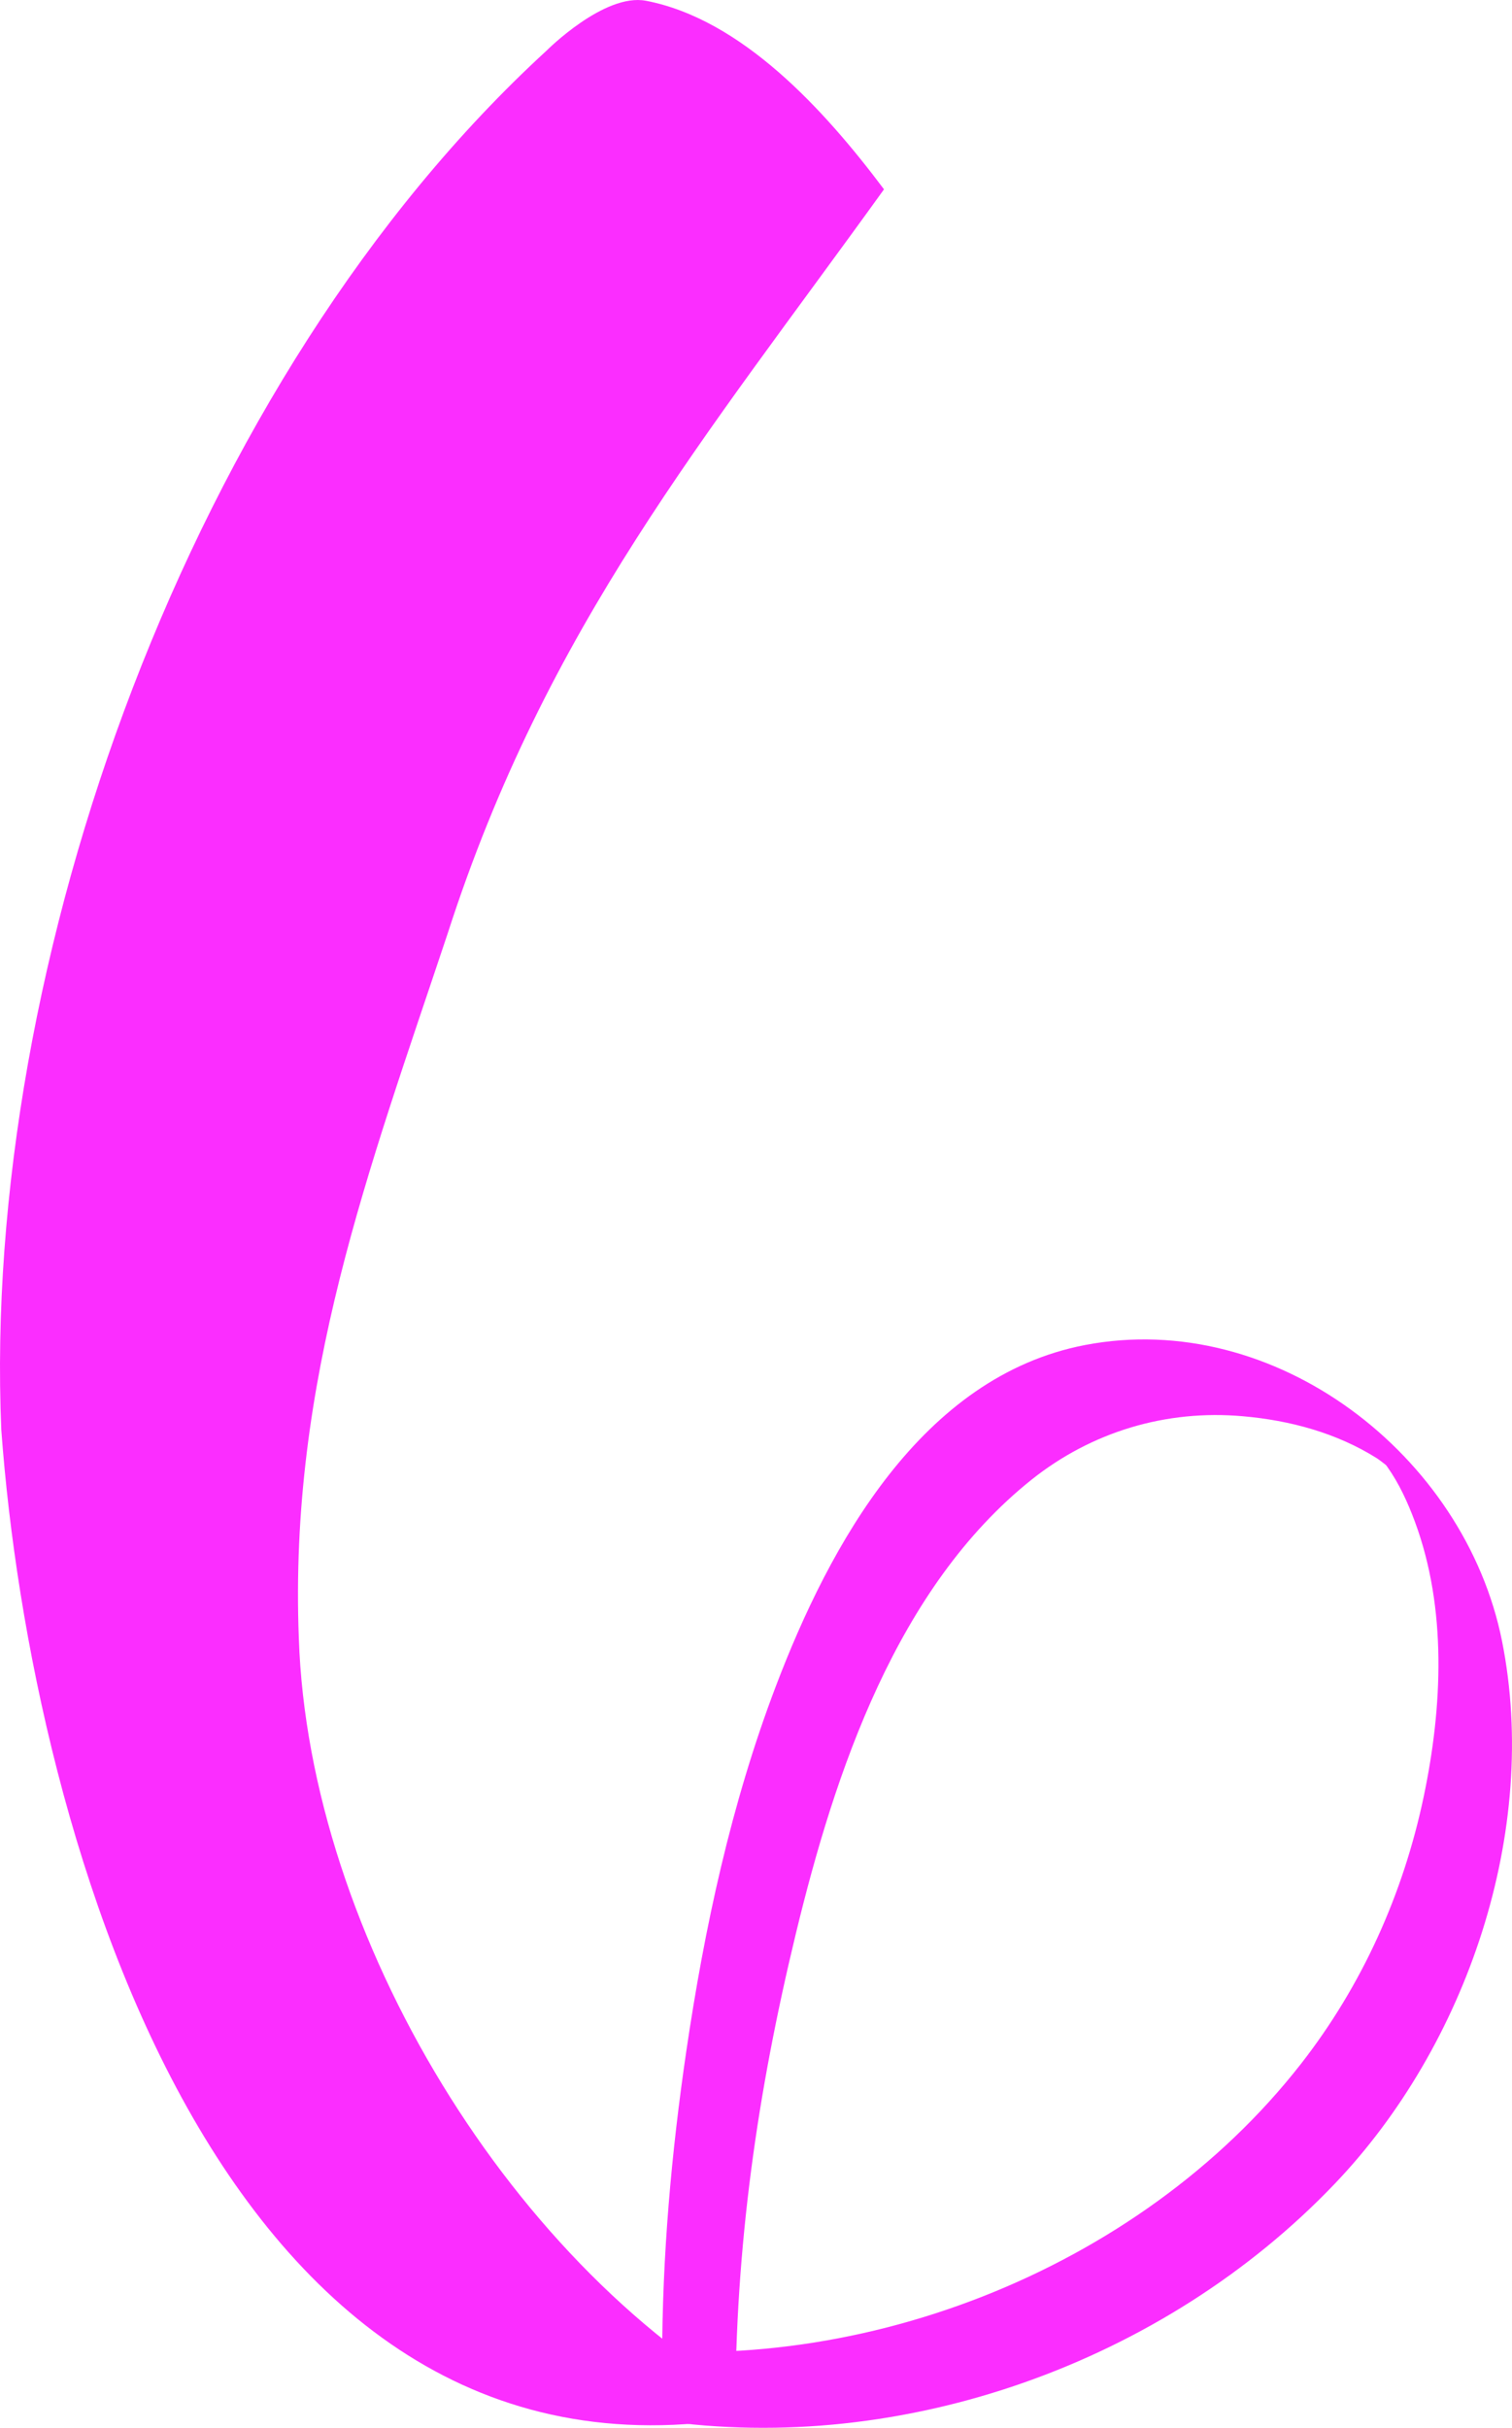 <?xml version="1.0" encoding="UTF-8" standalone="no"?><svg xmlns="http://www.w3.org/2000/svg" fill="#000000" height="464.89pt" version="1.1" viewBox="0 0 289.71 464.89" width="289.71pt">
 <g fill="#fb2dff" id="change1_1">
  <path d="m126.27 463.46c46.85 6.82 96.81-11.13 129.43-45.25 25.32-26.47 39.36-67.58 32.1-103.96-7.12-35.63-43.52-63.7-79.93-56.69-31.27 6.01-48.91 38.23-59.23 65.37-8.53 22.43-13.65 46.14-17.14 69.84-2.86 19.44-4.61 39.16-4.63 58.82 0 3.05 5.81 7.78 7.75 9.61 0.42 0.4 6.26 2.74 6.26 0.66 0.04-31.72 4.15-60.75 11.6-91.56 7.5-30.99 19.32-66.33 45.17-86.96 11.55-9.2 25.8-13.45 40.48-12.15 9.06 0.79 17.99 3.2 25.73 8.07 0.66 0.42 2.8 2.18 2.23 1.64-1.64-1.53-1.29-1.45-0.28-0.03 2.27 3.19 3.93 6.84 5.29 10.5 6.17 16.64 5.29 35.48 1.71 52.57-3.91 18.68-11.83 36.29-23.59 51.33-31.05 39.69-86.1 60.96-135.75 53.73-2-0.29 3.13 6.03 3.45 6.38 2.01 2.28 6.03 7.59 9.35 8.08" fill="inherit"/>
  <path d="m123.77 0.145c18.38 3.539 34.21 20.906 45.61 36.109-34.2 47.508-64.61 83.616-83.614 142.53-15.204 45.61-30.407 85.51-28.508 134.92 1.902 57.01 41.199 121.51 90.612 148.11-104.52 22.8-141.92-110.1-147.62-188.01-3.801-89.32 36.105-201.44 104.52-264.15 0-0.002 11.02-11.041 19-9.505" fill="inherit"/>
 </g>
</svg>